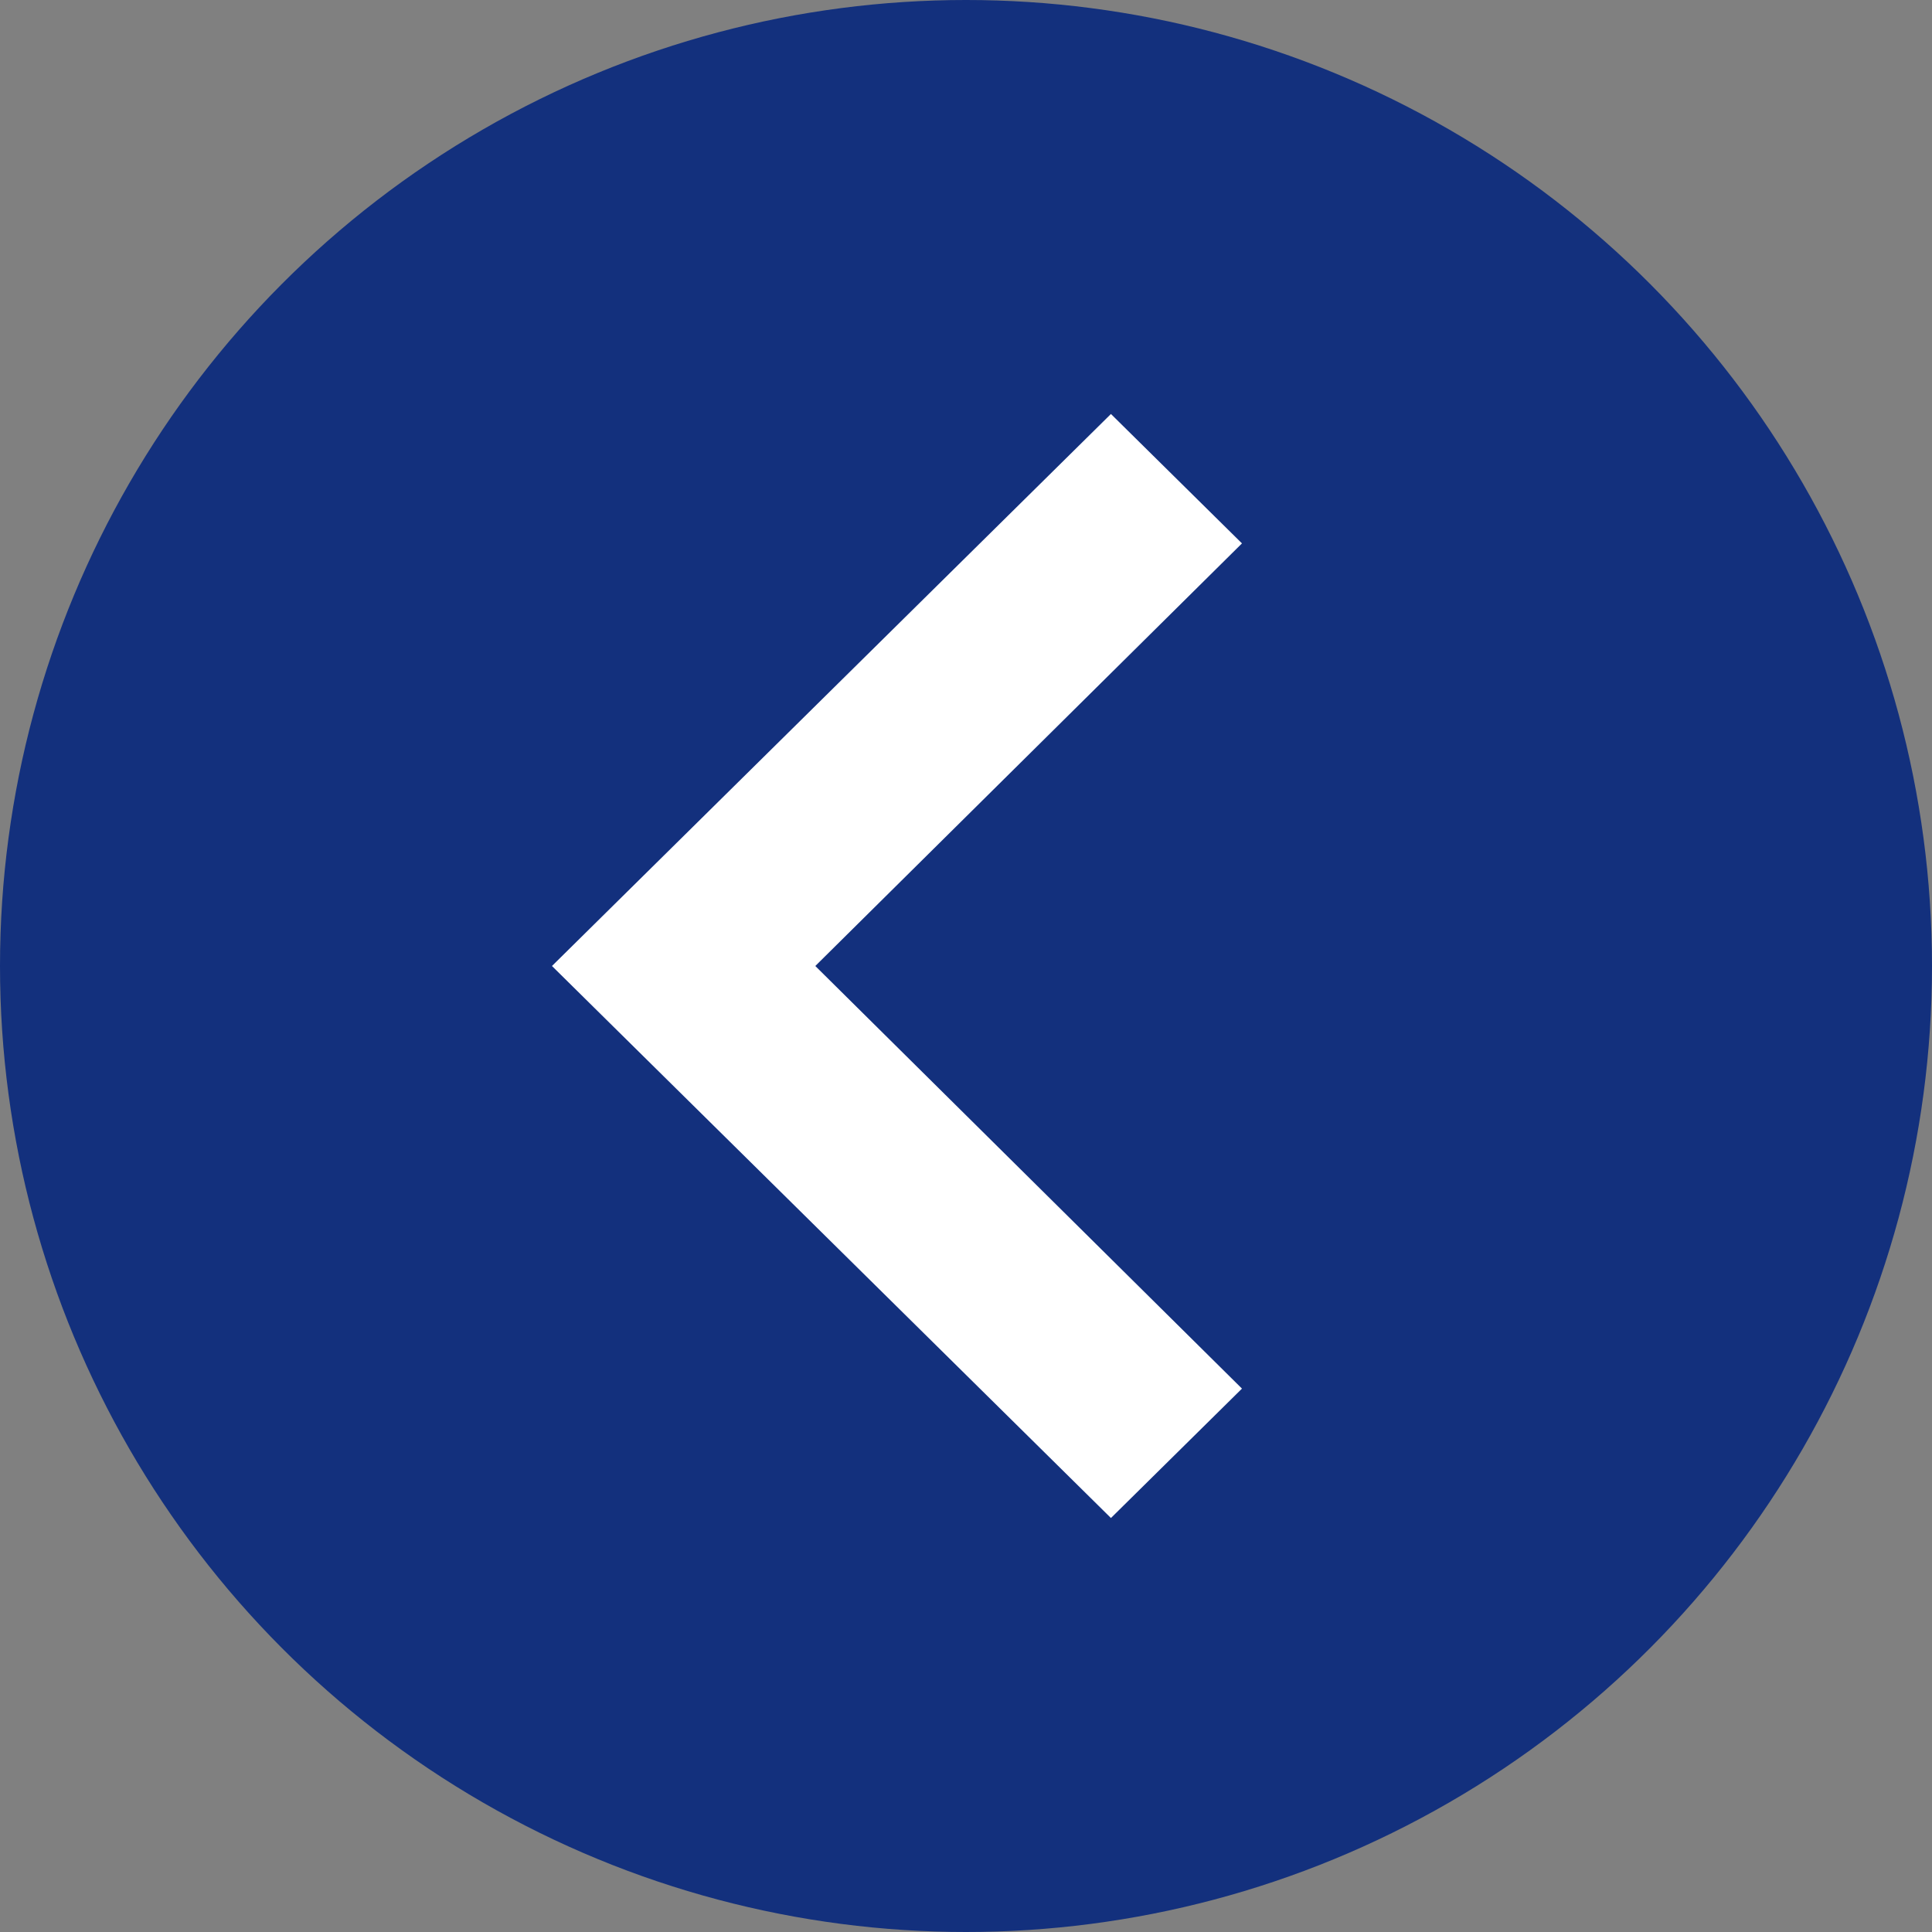 <svg width="50" height="50" viewBox="0 0 50 50" fill="none" xmlns="http://www.w3.org/2000/svg">
<rect x="0" y="0" width="50" height="50" fill="#808080" stroke="none"/>
<circle cx="25" cy="25" r="25" fill="#13307D"/>
<path d="M32.142 35.937L21.1 25L32.142 14.063L28.751 10.714L14.285 25L28.751 39.286L32.142 35.937Z" fill="white"/>
</svg>
